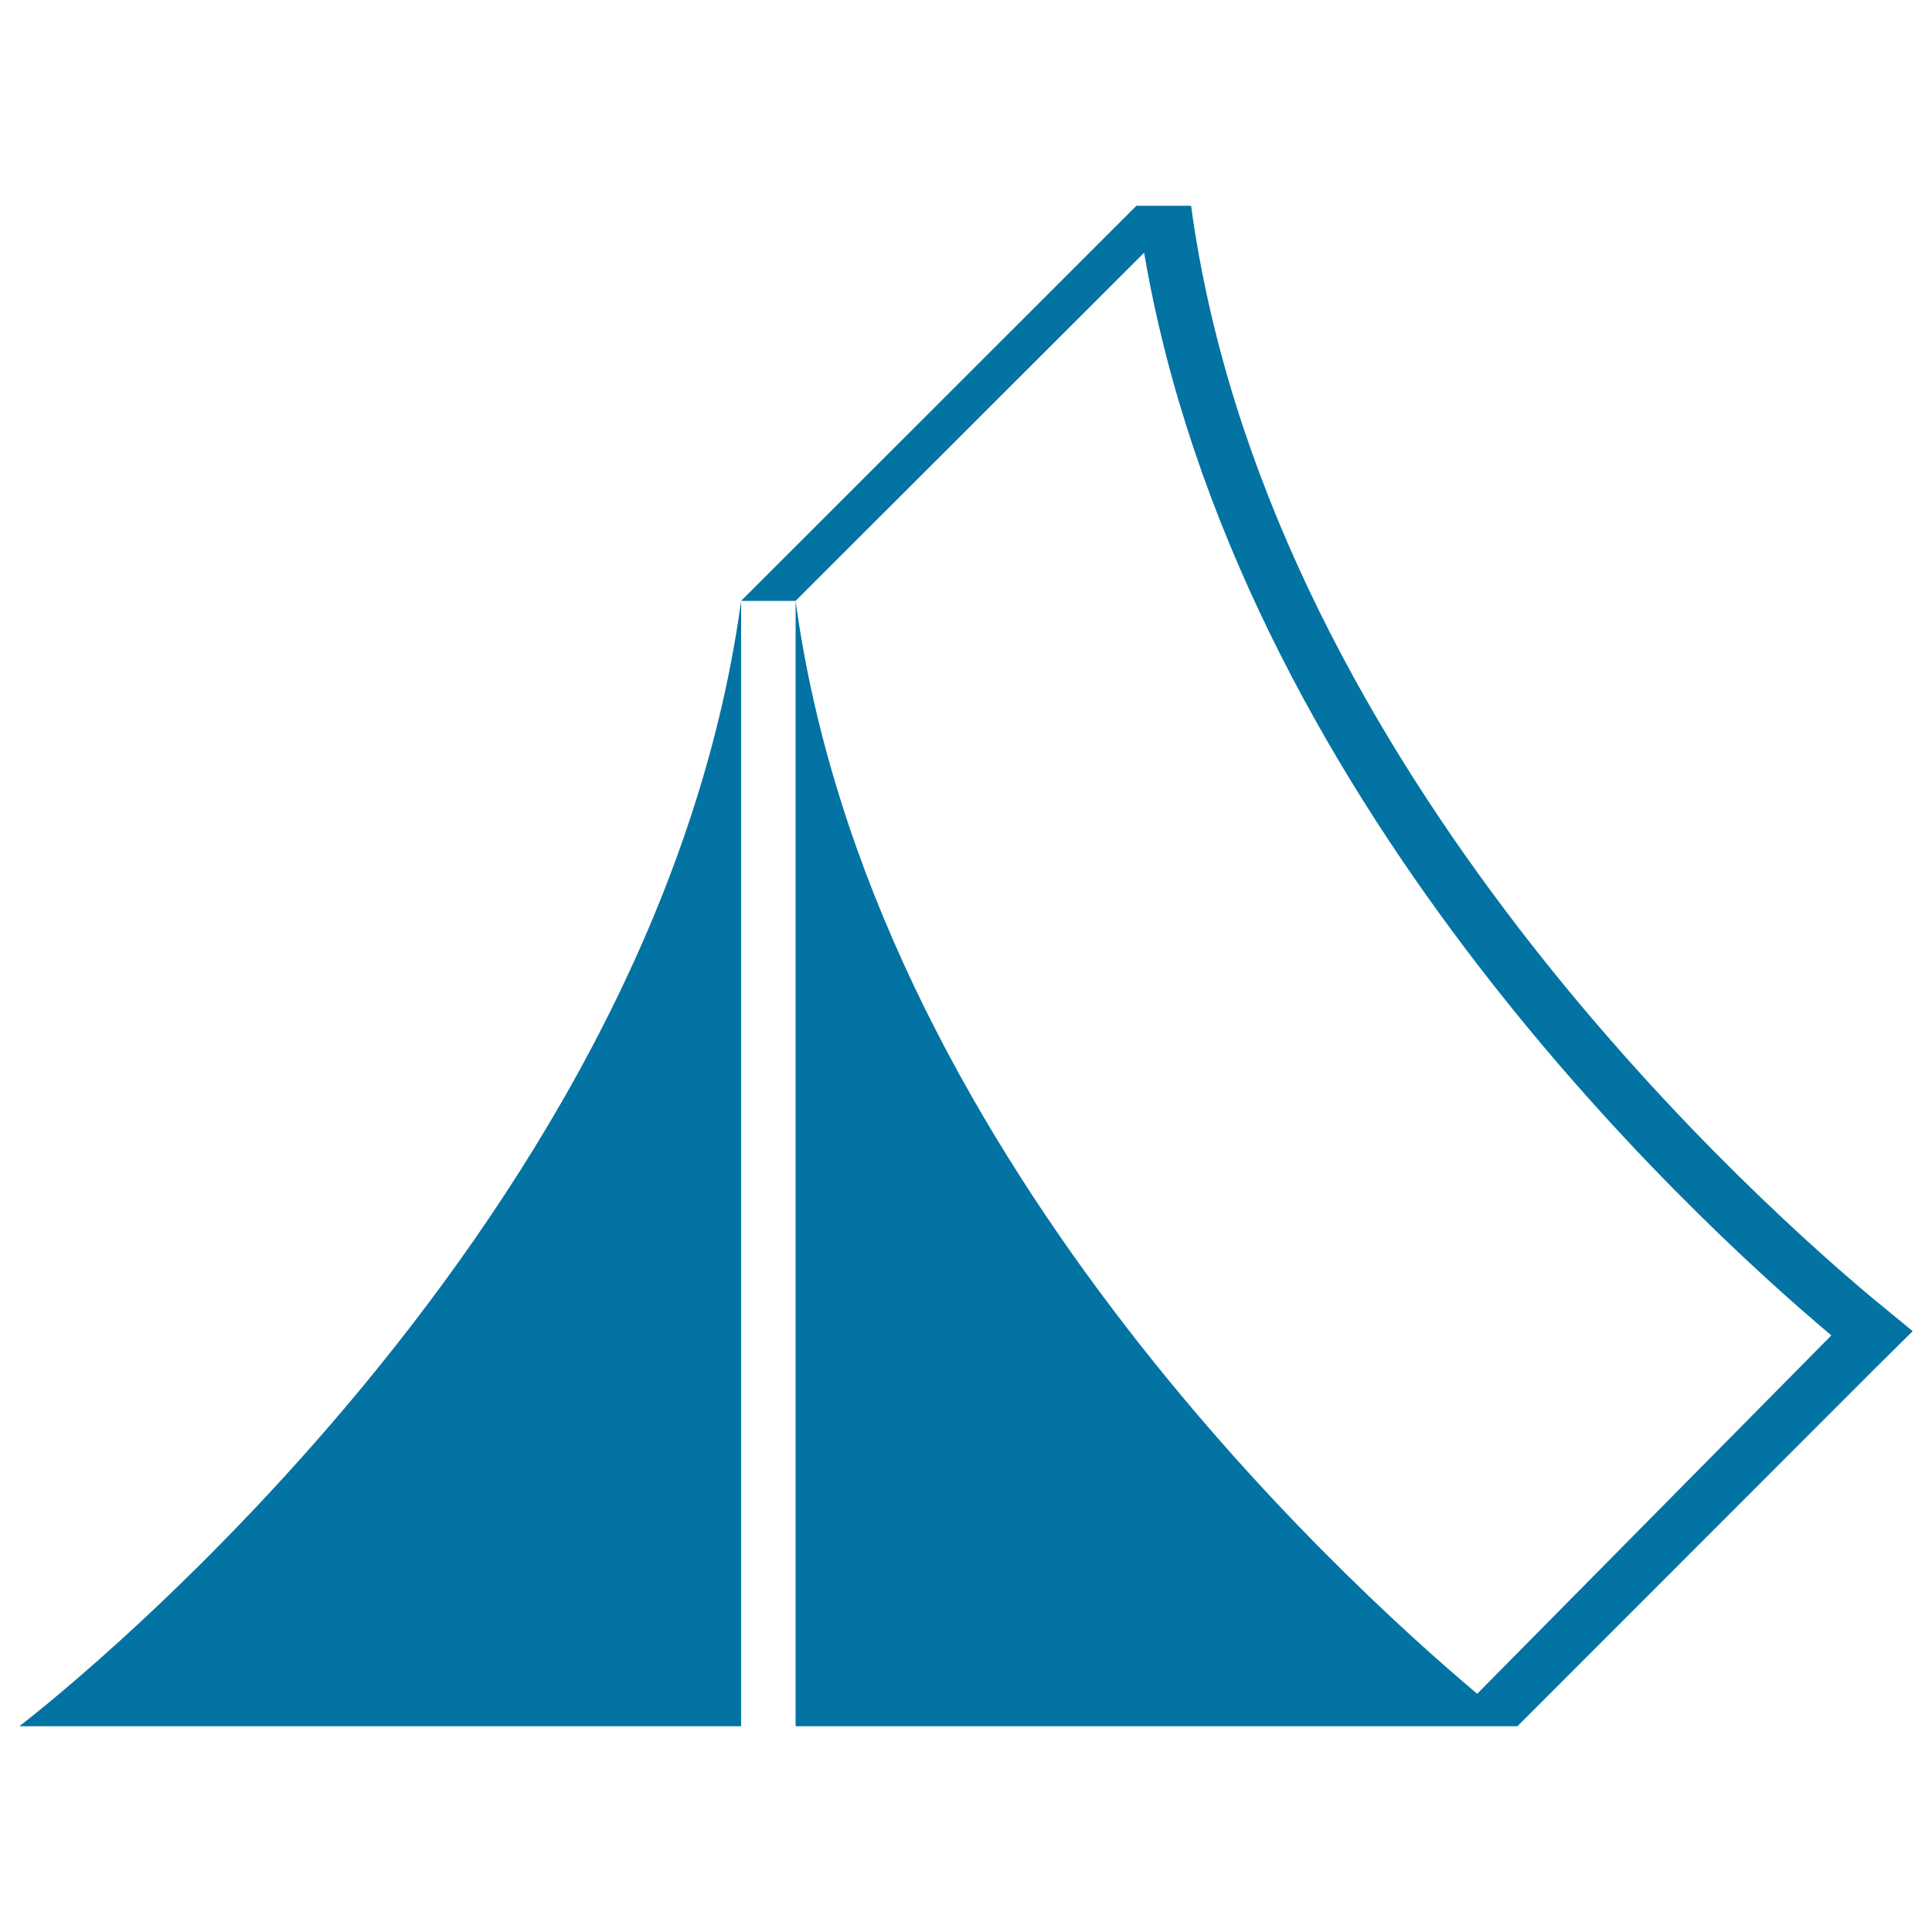 <svg xmlns="http://www.w3.org/2000/svg" viewBox="0 0 1000 1000" style="fill:#0273a2">
<title>Tent SVG icon</title>
<g><path d="M990,689l-20.2,20L785.4,893.5H411.8V311c38.6,283.3,281,505.3,352.8,565.7l183.3-185.5c-76.9-64.7-307.9-280-355.7-560.4L411.8,311h-28.2l204.6-204.5h28.3C654.8,388.1,894.6,609.2,968.1,671L990,689z M10,893.5h373.6V311C338.2,644.2,10,893.5,10,893.5z"/></g>
</svg>